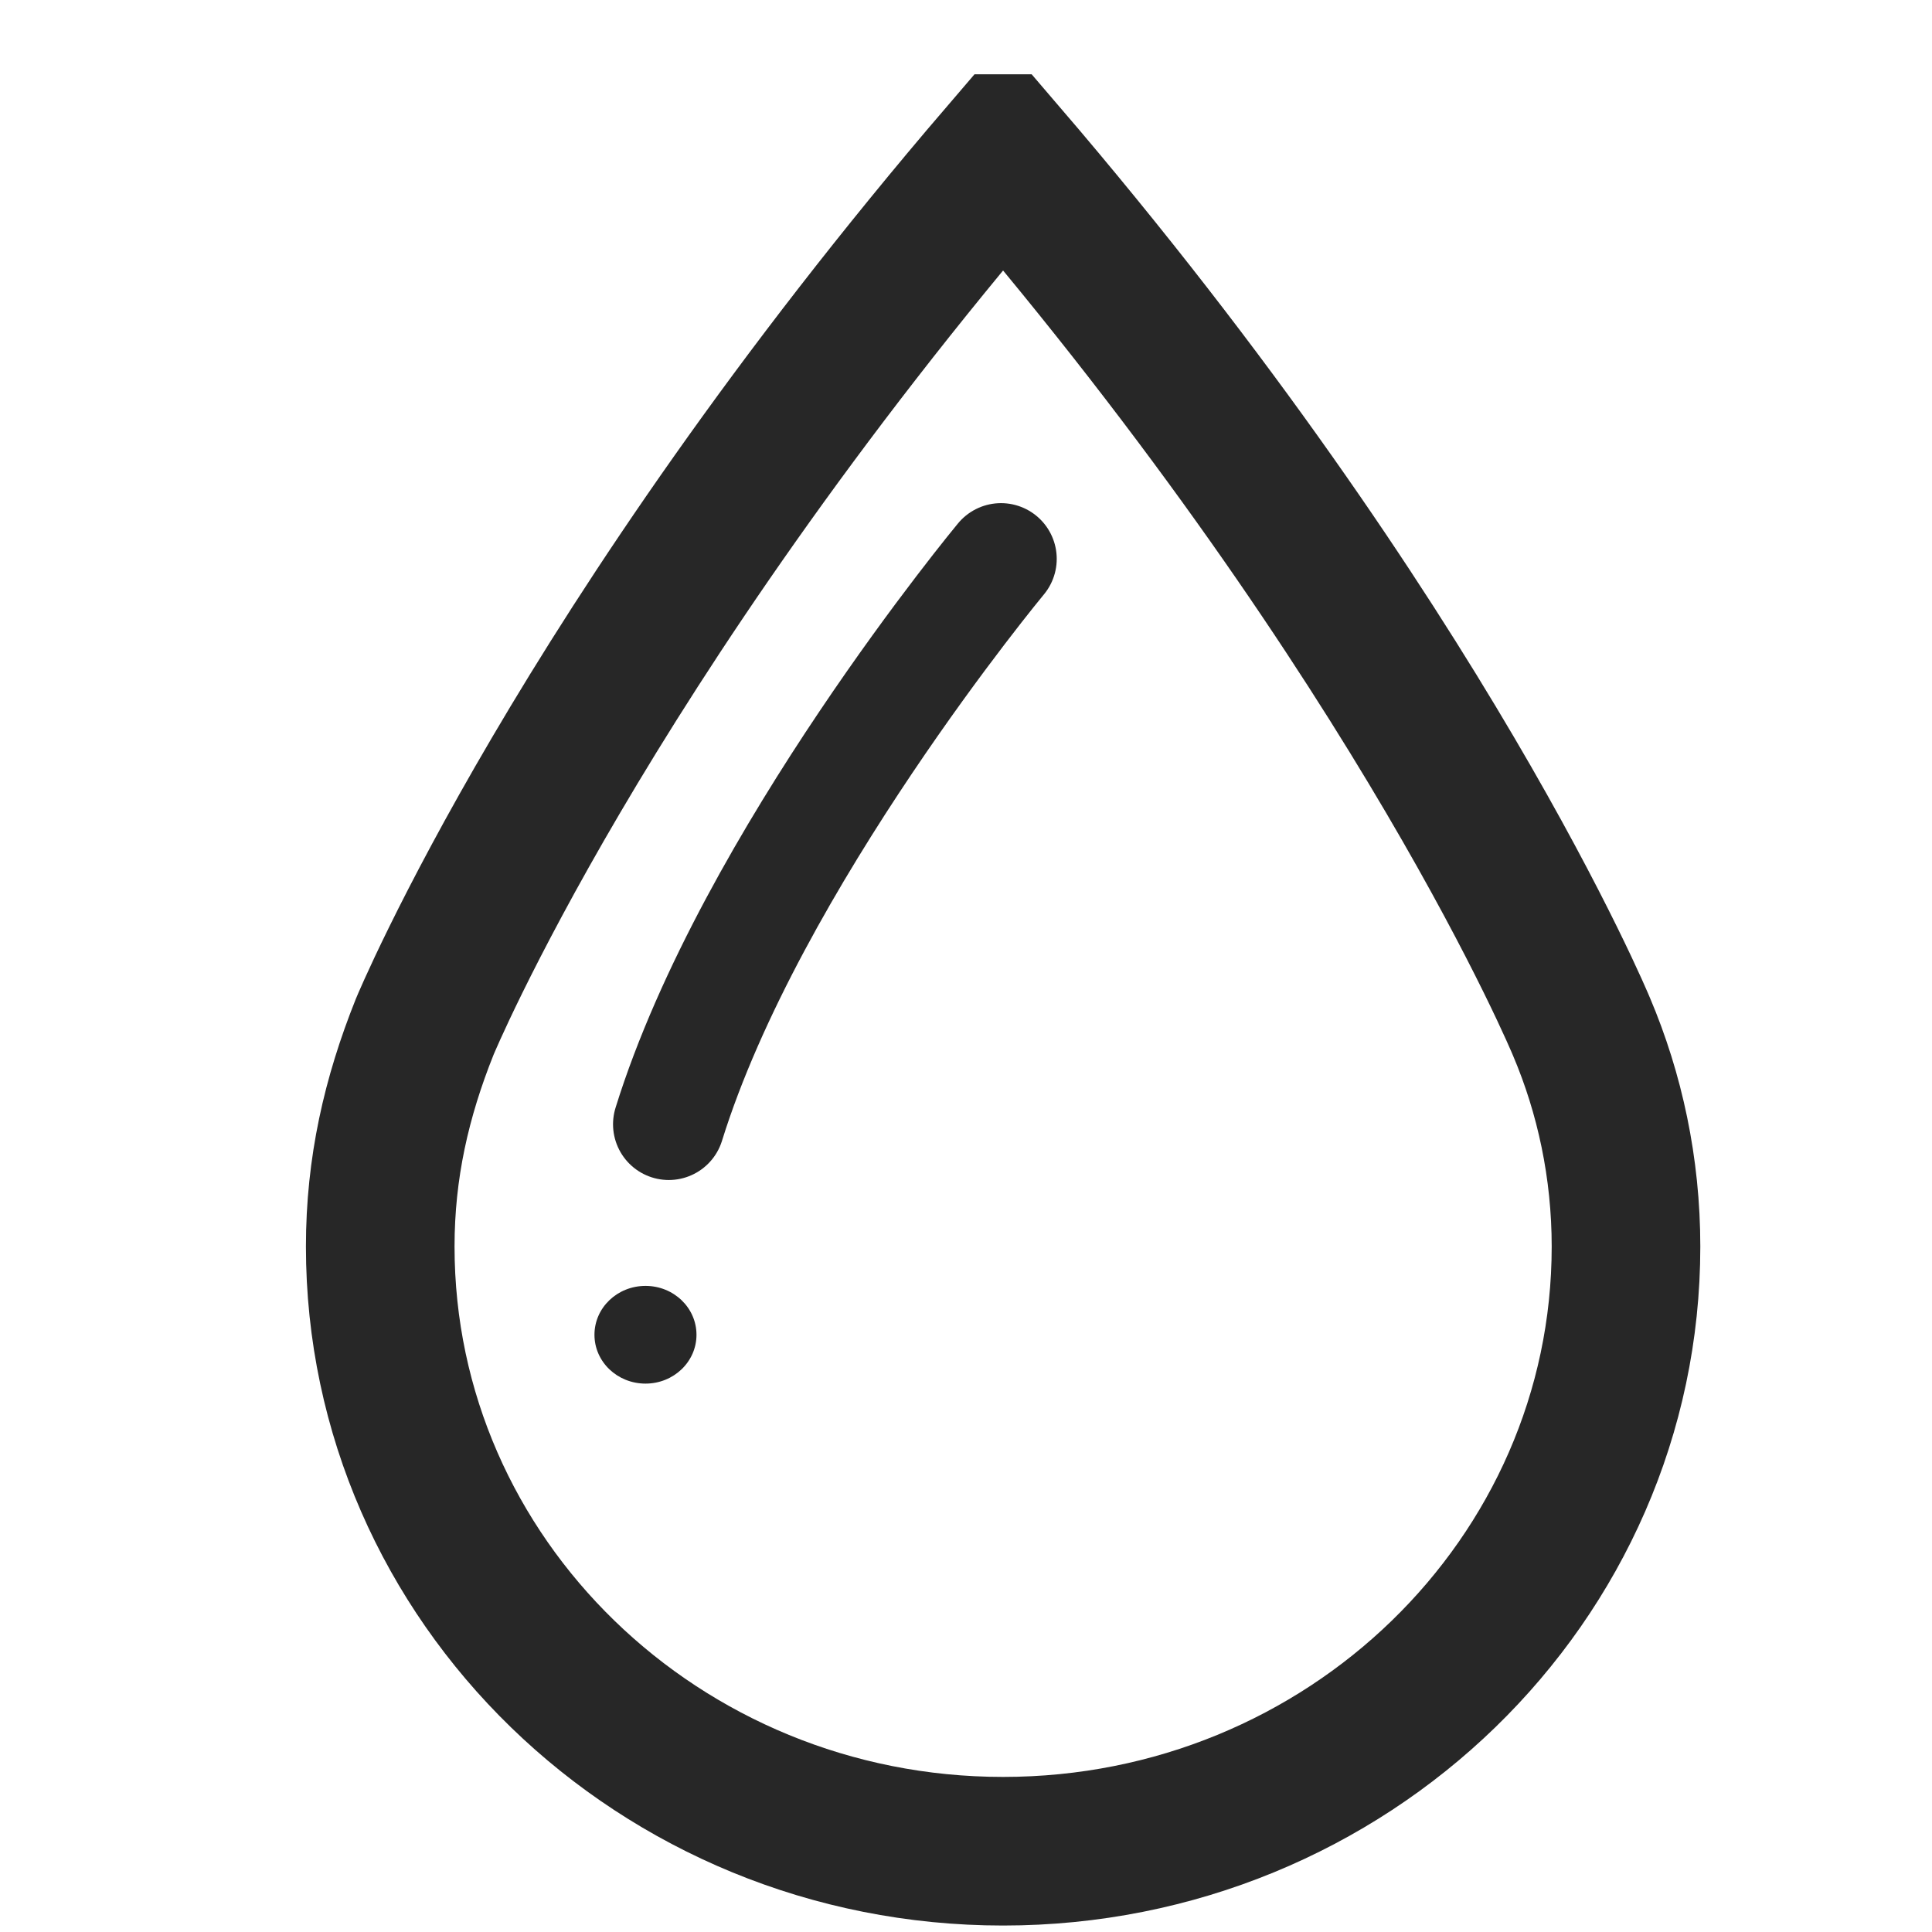 <svg width="26" height="26" viewBox="0 0 26 26" fill="none" xmlns="http://www.w3.org/2000/svg">
<rect width="26" height="26" fill="white"/>
<g clip-path="url(#clip0)">
<path d="M13.499 2.087C7.839 8.692 5.716 13.817 5.716 13.817C5.335 14.768 5.117 15.719 5.117 16.776C5.117 21.267 8.873 24.913 13.499 24.913C18.126 24.913 21.882 21.267 21.882 16.776C21.882 15.719 21.664 14.715 21.283 13.817C21.283 13.817 19.16 8.692 13.499 2.087Z" stroke="#272727" stroke-width="2" stroke-miterlimit="10"/>
<path d="M13.471 7.521C13.471 7.521 10.104 11.576 9 15.13" stroke="#272727" stroke-width="1.5" stroke-miterlimit="10" stroke-linecap="round" stroke-linejoin="round"/>
<path d="M8.687 18.62C9.066 18.62 9.373 18.326 9.373 17.963C9.373 17.599 9.066 17.305 8.687 17.305C8.307 17.305 8 17.599 8 17.963C8 18.326 8.307 18.62 8.687 18.62Z" fill="#272727"/>
</g>
<defs>
<clipPath id="clip0">
<rect width="19" height="25" fill="white" transform="translate(4 1)"/>
</clipPath>
</defs>
</svg>
